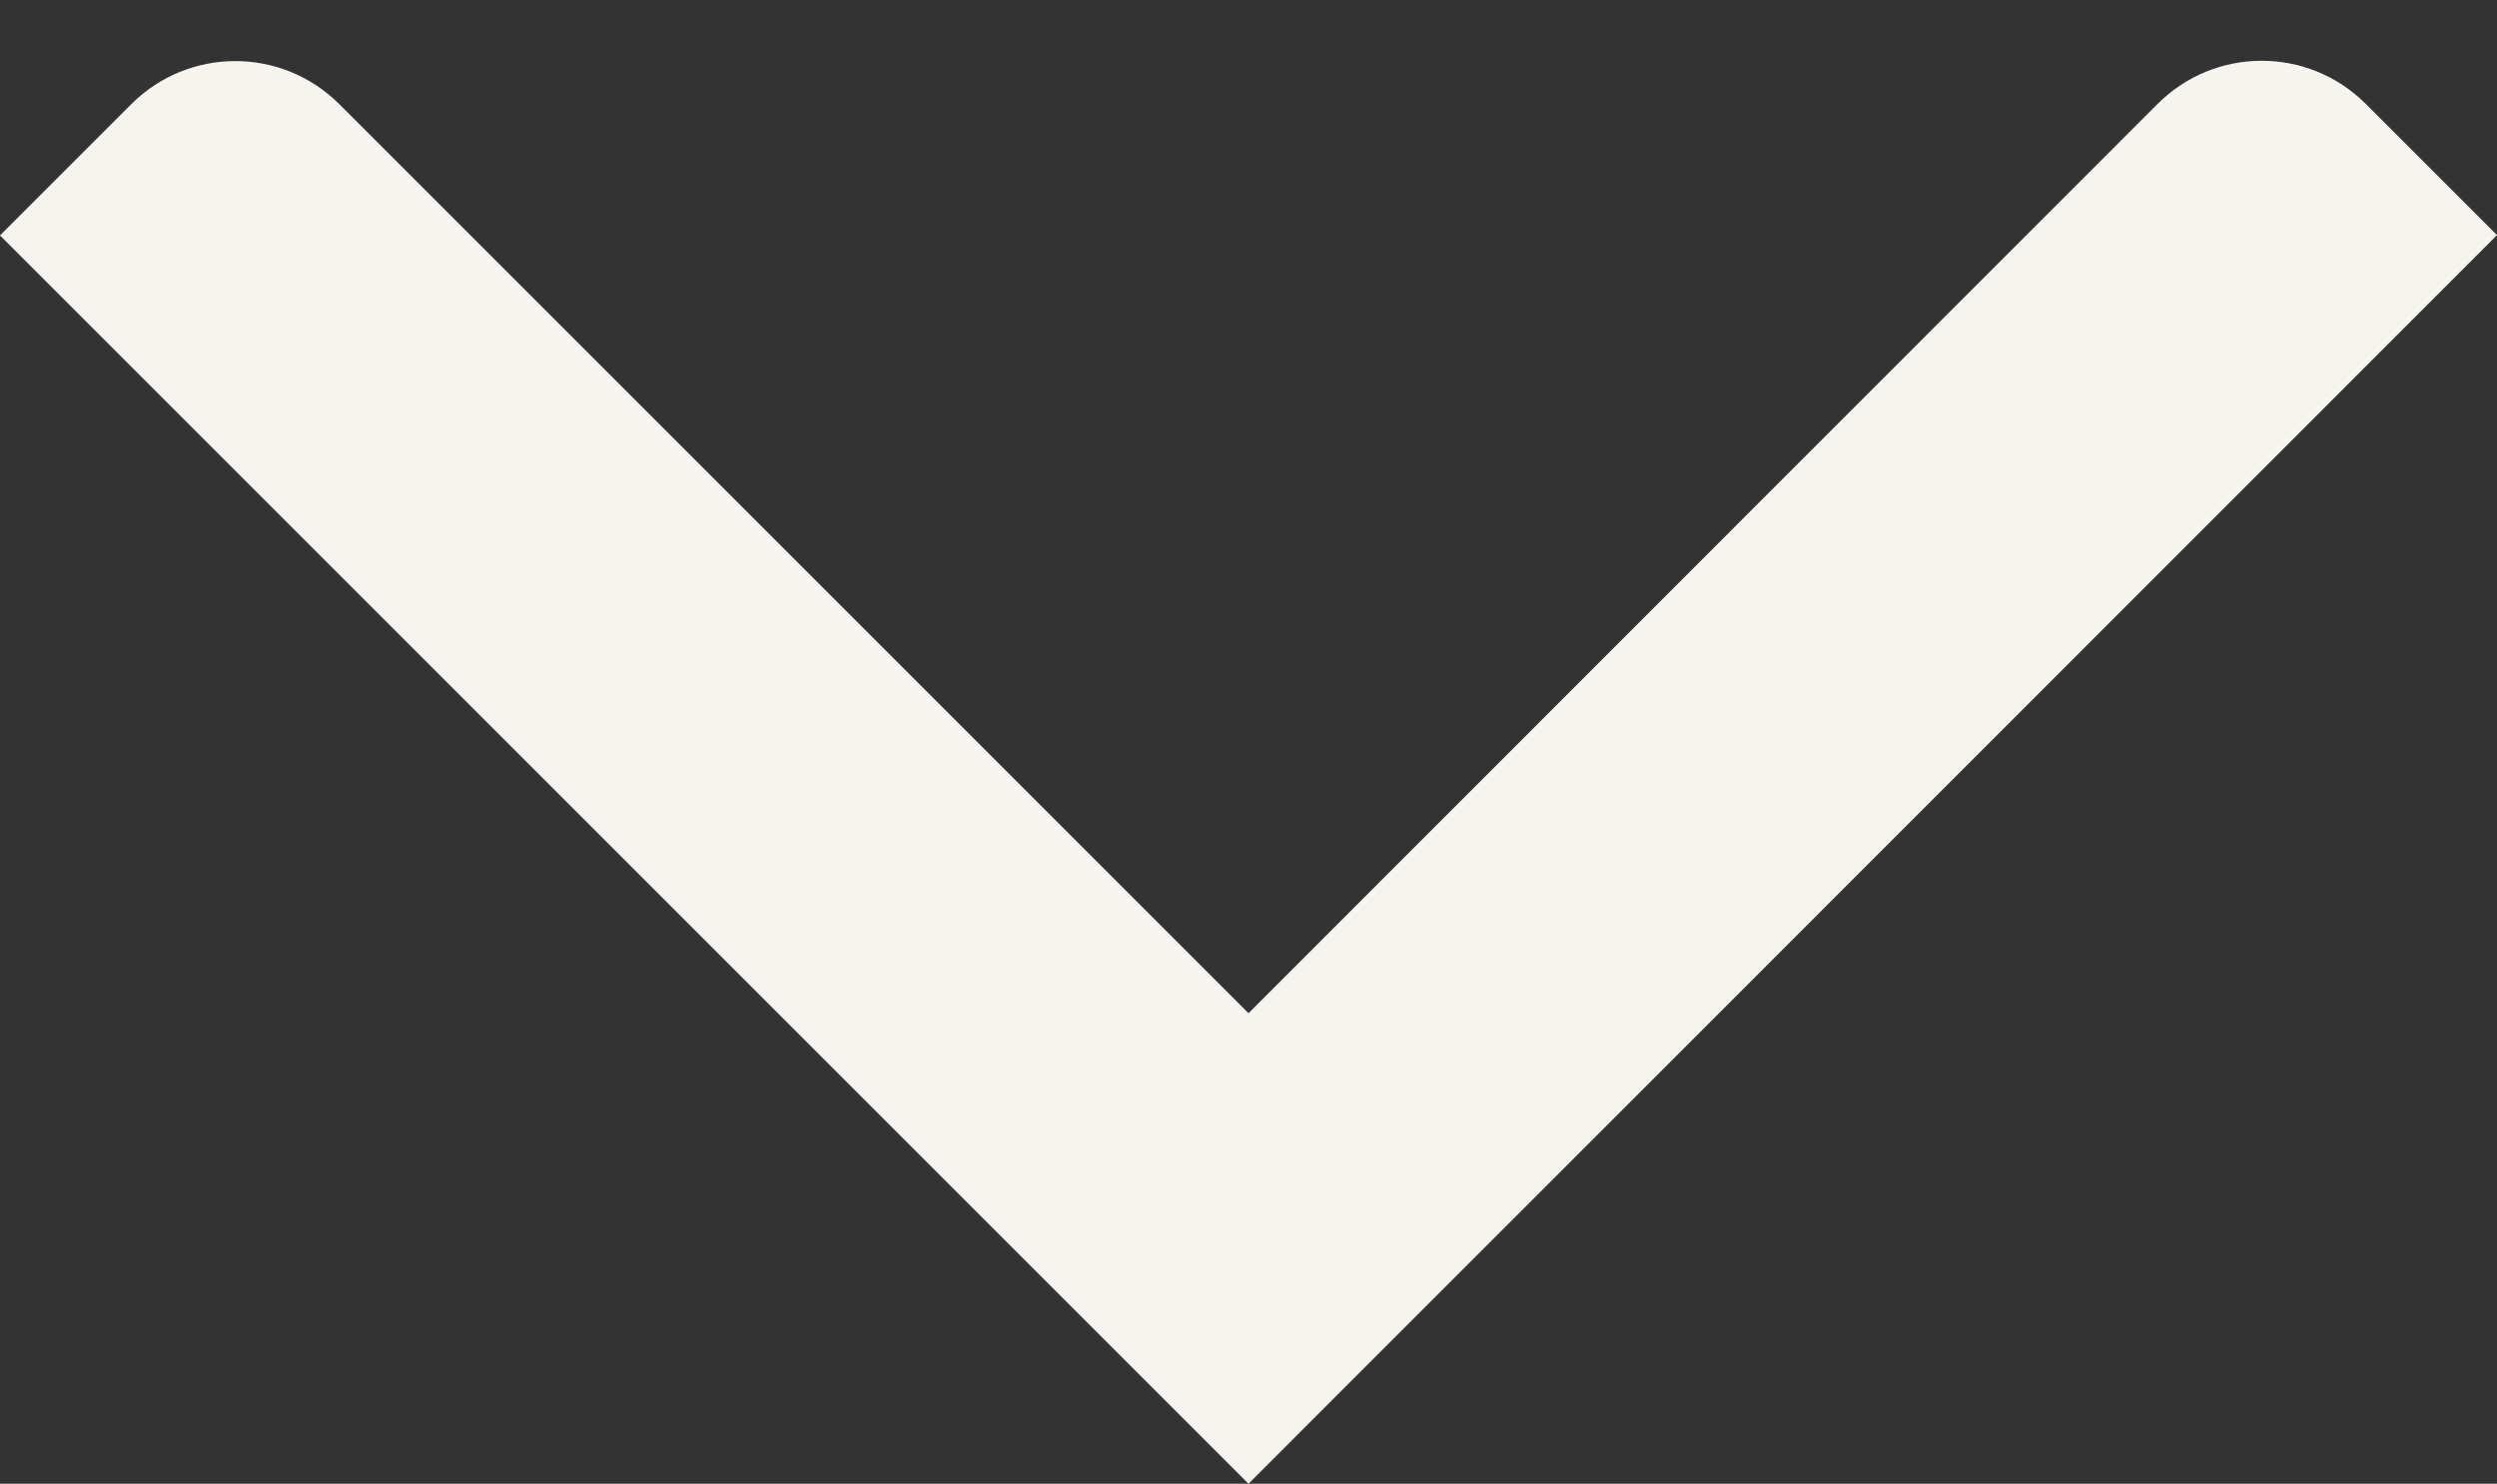 <?xml version="1.0" encoding="UTF-8"?>
<svg id="Layer_1" data-name="Layer 1" xmlns="http://www.w3.org/2000/svg" xmlns:xlink="http://www.w3.org/1999/xlink" viewBox="0 0 78.58 46.7">
  <rect x="0" y="0" width="78.58" height="46.7" fill="#333333" stroke="none"/>
  <defs>
    <style>
      .cls-1 {
        fill: none;
      }

      .cls-2 {
        clip-path: url(#clippath);
      }

      .cls-3 {
        fill: #f7f4ef;
      }
    </style>
    <clipPath id="clippath">
      <rect class="cls-1" x="0" width="78.58" height="46.7"/>
    </clipPath>
  </defs>
  <g class="cls-2">
    <path class="cls-3" d="M0,7.41L4.13,3.28c1.81-1.81,4.74-1.81,6.55,0l28.61,28.61L67.9,3.27c1.81-1.81,4.74-1.81,6.55,0l4.13,4.13L39.29,46.7,0,7.41Z"/>
  </g>
</svg>